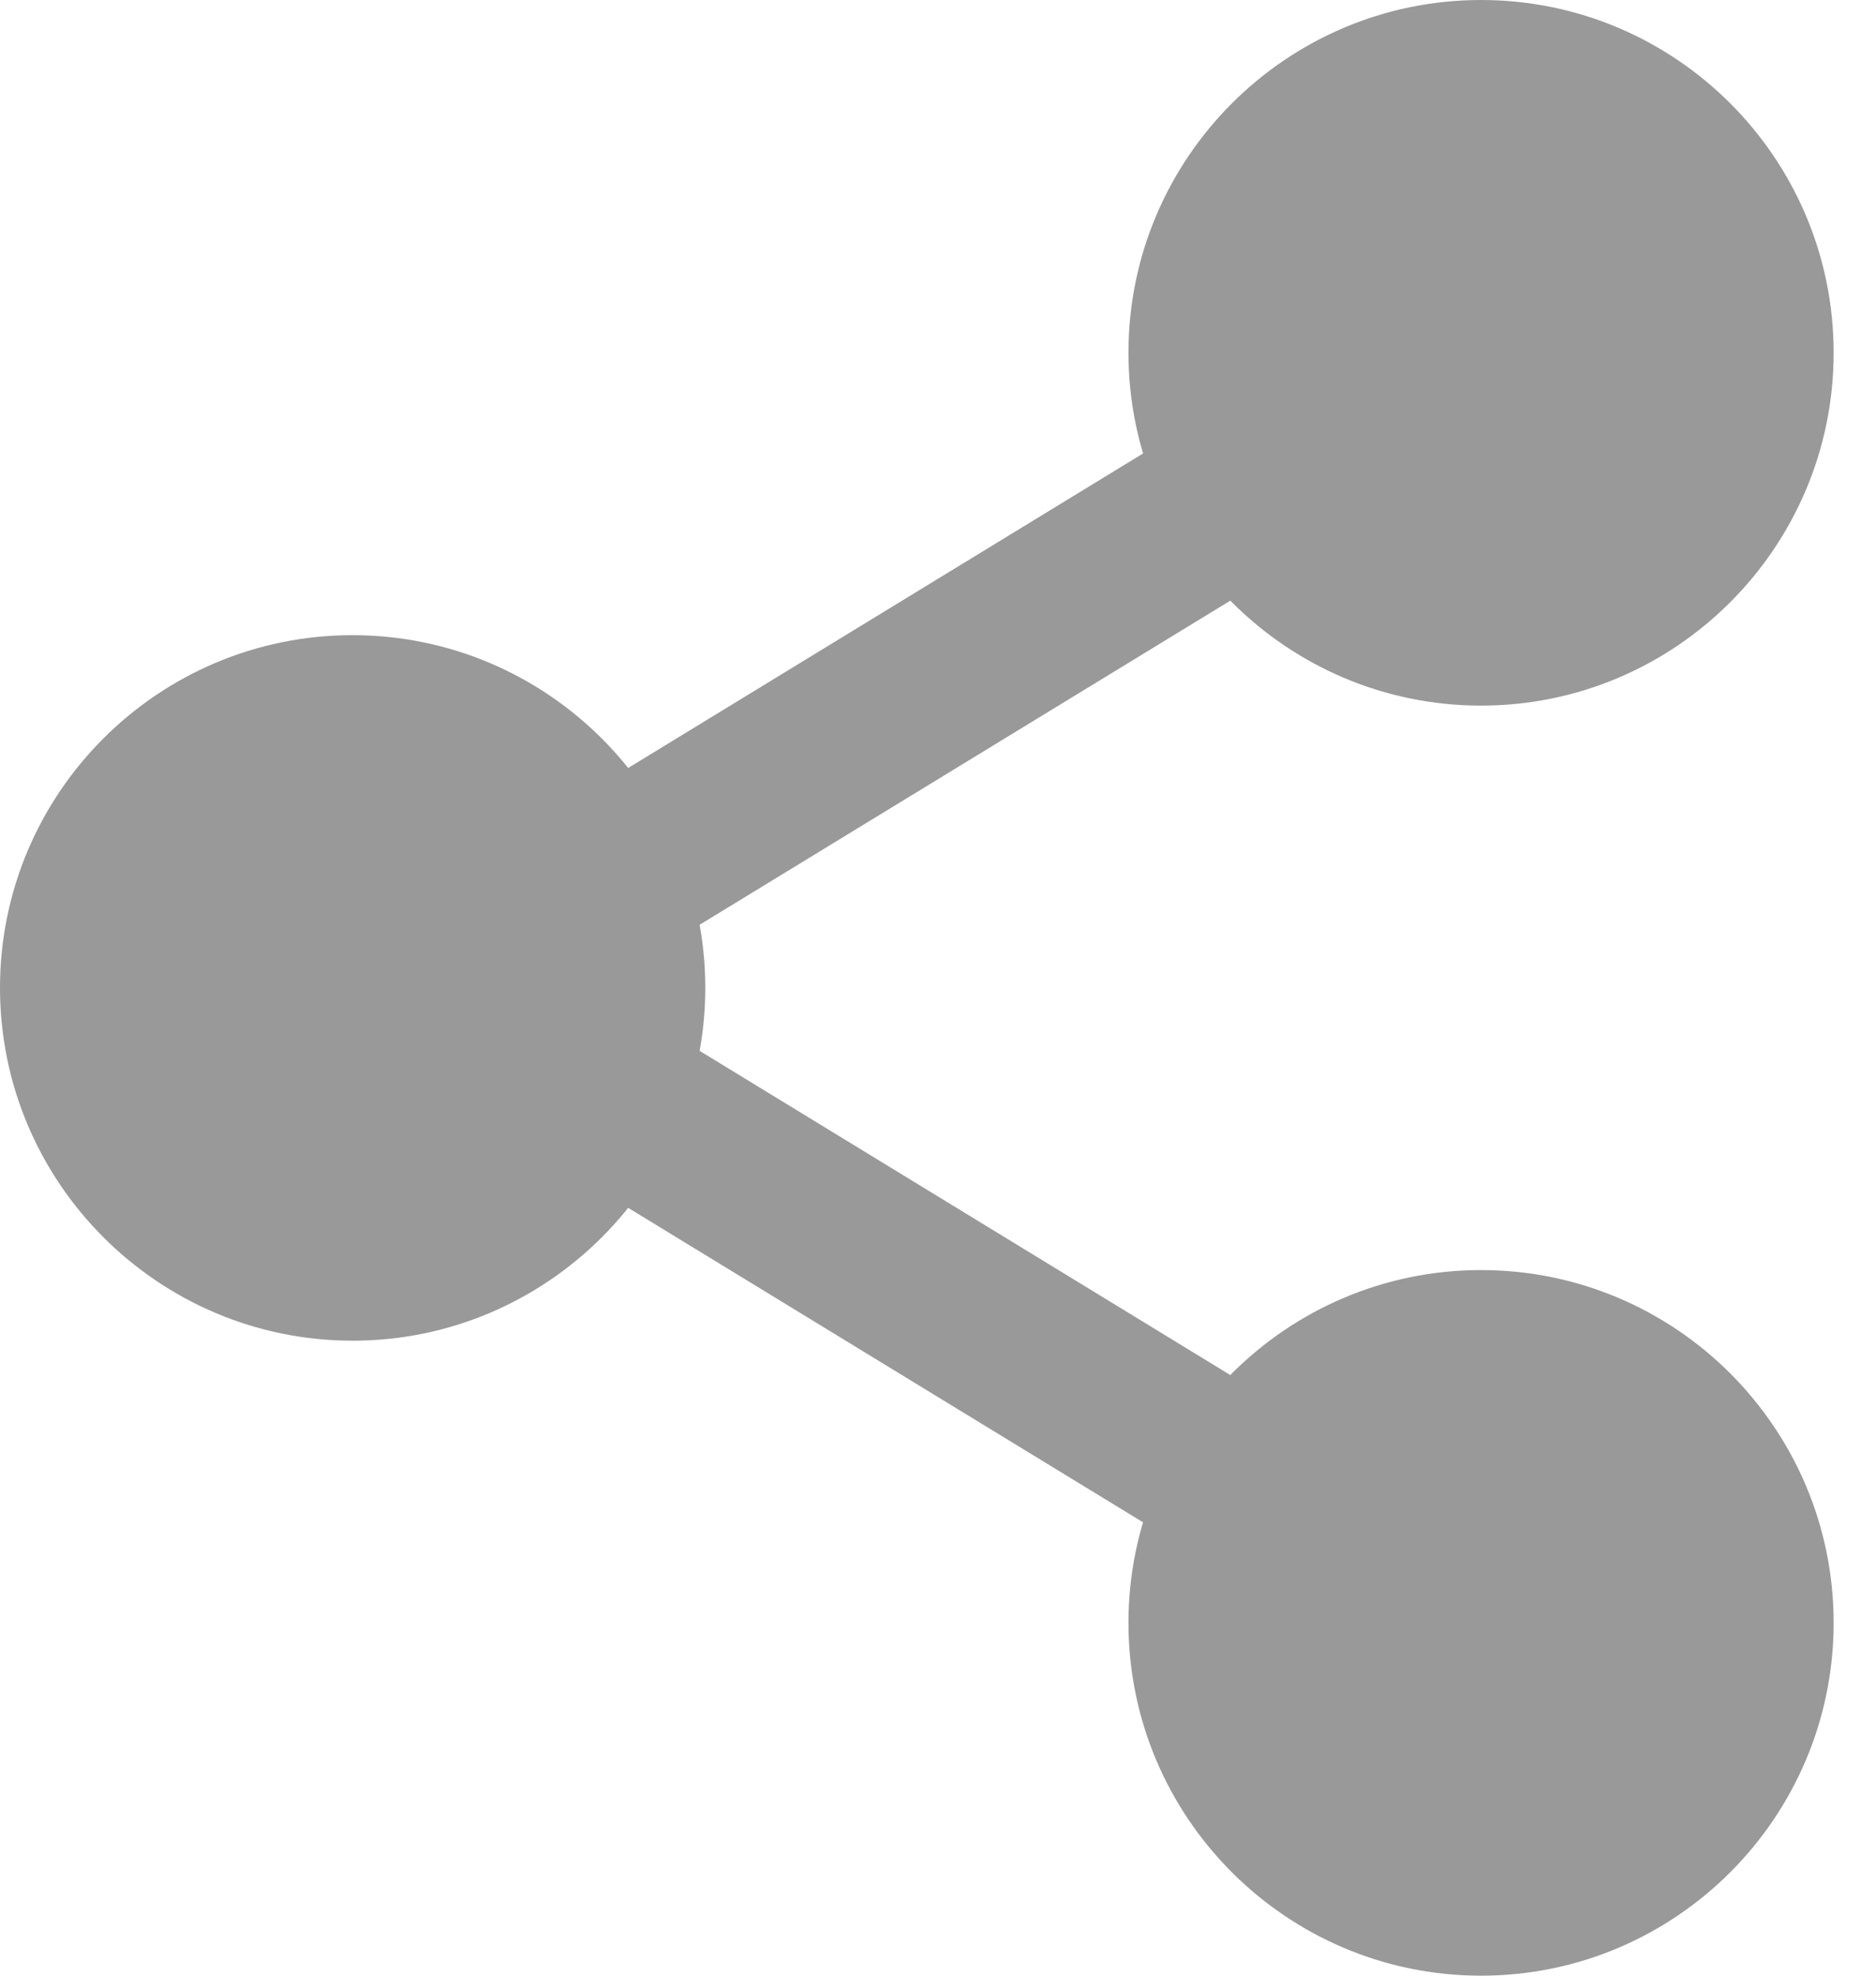 <svg xmlns="http://www.w3.org/2000/svg" width="19" height="20" fill="none" viewBox="0 0 19 20">
    <path fill="#999" d="M17.857 3.571c0 1.578-1.279 2.858-2.857 2.858-1.578 0-2.857-1.28-2.857-2.858 0-1.577 1.279-2.857 2.857-2.857 1.578 0 2.857 1.28 2.857 2.857z"/>
    <path fill="#999" fill-rule="evenodd" d="M11.429 3.571c0 1.97 1.601 3.572 3.571 3.572 1.97 0 3.571-1.602 3.571-3.572S16.97 0 15 0c-1.97 0-3.571 1.602-3.571 3.571zm1.339 0c0-1.23 1-2.232 2.232-2.232 1.231 0 2.232 1.002 2.232 2.232 0 1.23-1 2.233-2.232 2.233-1.231 0-2.232-1.002-2.232-2.233z" clip-rule="evenodd"/>
    <path fill="#999" d="M17.857 16.428c0 1.578-1.279 2.858-2.857 2.858-1.578 0-2.857-1.28-2.857-2.858s1.279-2.857 2.857-2.857c1.578 0 2.857 1.28 2.857 2.857z"/>
    <path fill="#999" fill-rule="evenodd" d="M11.429 16.428C11.429 18.398 13.03 20 15 20c1.97 0 3.571-1.602 3.571-3.572S16.97 12.857 15 12.857c-1.97 0-3.571 1.602-3.571 3.571zm1.339 0c0-1.23 1-2.232 2.232-2.232 1.231 0 2.232 1.002 2.232 2.232 0 1.23-1 2.232-2.232 2.232-1.231 0-2.232-1.001-2.232-2.232z" clip-rule="evenodd"/>
    <path fill="#999" d="M6.429 10c0 1.578-1.28 2.857-2.858 2.857C1.994 12.857.714 11.578.714 10c0-1.578 1.28-2.857 2.857-2.857C5.15 7.143 6.43 8.423 6.43 10z"/>
    <path fill="#999" fill-rule="evenodd" d="M0 10c0 1.97 1.602 3.572 3.571 3.572 1.97 0 3.572-1.602 3.572-3.572S5.54 6.43 3.57 6.43 0 8.03 0 10zm1.34 0c0-1.23 1-2.232 2.231-2.232 1.232 0 2.233 1.002 2.233 2.232 0 1.23-1.001 2.232-2.233 2.232-1.23 0-2.232-1.001-2.232-2.232z" clip-rule="evenodd"/>
    <path fill="#999" d="M5.824 10c-.286 0-.565-.16-.716-.445-.225-.423-.087-.961.308-1.203l7.639-4.664c.394-.243.897-.094 1.123.33.225.422.086.96-.308 1.202L6.23 9.884c-.128.079-.268.116-.406.116z"/>
    <path fill="#999" d="M13.462 16.429c-.139 0-.279-.038-.407-.116l-7.64-4.664c-.394-.24-.532-.78-.307-1.203.224-.423.727-.572 1.123-.33l7.64 4.665c.393.24.532.779.307 1.202-.152.286-.43.446-.716.446z"/>
</svg>
